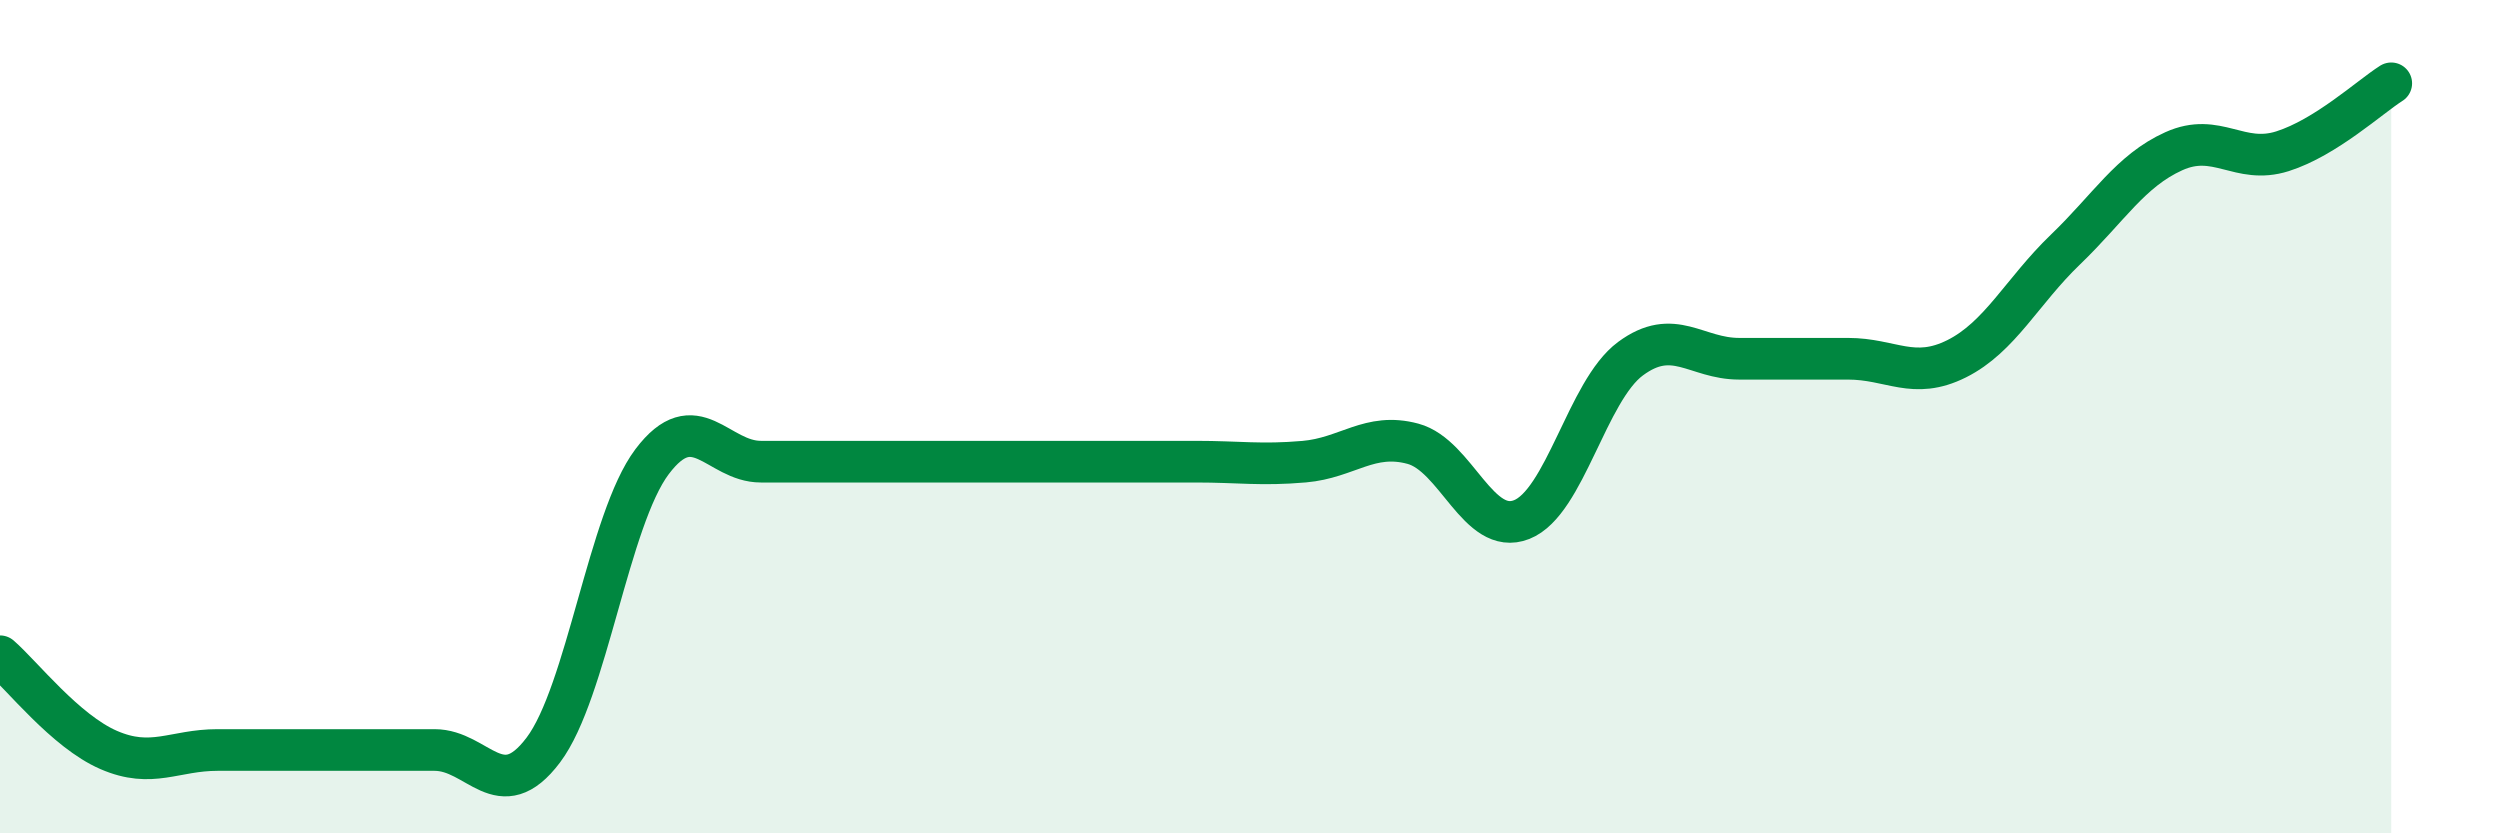 
    <svg width="60" height="20" viewBox="0 0 60 20" xmlns="http://www.w3.org/2000/svg">
      <path
        d="M 0,15.75 C 0.52,16.2 1.57,17.55 2.61,18 C 3.65,18.45 4.18,18 5.22,18 C 6.26,18 6.79,18 7.83,18 C 8.87,18 9.39,18 10.43,18 C 11.47,18 12,19.38 13.04,18 C 14.08,16.62 14.61,12.46 15.65,11.08 C 16.69,9.7 17.22,11.08 18.26,11.08 C 19.3,11.08 19.83,11.08 20.87,11.08 C 21.91,11.08 22.44,11.08 23.48,11.08 C 24.52,11.08 25.05,11.08 26.09,11.08 C 27.13,11.08 27.66,11.08 28.7,11.08 C 29.74,11.08 30.26,11.17 31.3,11.08 C 32.34,10.99 32.87,10.37 33.91,10.65 C 34.95,10.93 35.48,12.88 36.52,12.47 C 37.56,12.06 38.09,9.38 39.13,8.61 C 40.17,7.84 40.7,8.61 41.74,8.61 C 42.78,8.61 43.31,8.61 44.35,8.61 C 45.39,8.61 45.92,9.13 46.96,8.61 C 48,8.09 48.53,6.99 49.57,5.99 C 50.61,4.99 51.13,4.1 52.17,3.63 C 53.21,3.16 53.74,3.96 54.78,3.63 C 55.82,3.3 56.87,2.33 57.39,2L57.39 20L0 20Z"
        fill="#008740"
        opacity="0.1"
        stroke-linecap="round"
        stroke-linejoin="round"
      />
      <path
        d="M 0,15.75 C 0.52,16.2 1.57,17.55 2.61,18 C 3.65,18.45 4.18,18 5.22,18 C 6.26,18 6.79,18 7.83,18 C 8.87,18 9.39,18 10.43,18 C 11.47,18 12,19.38 13.04,18 C 14.08,16.62 14.61,12.46 15.65,11.08 C 16.69,9.7 17.22,11.08 18.26,11.08 C 19.3,11.08 19.83,11.08 20.87,11.08 C 21.91,11.08 22.44,11.08 23.48,11.08 C 24.52,11.08 25.05,11.08 26.09,11.08 C 27.13,11.08 27.66,11.08 28.7,11.08 C 29.74,11.08 30.26,11.17 31.3,11.08 C 32.34,10.99 32.87,10.37 33.91,10.65 C 34.95,10.93 35.48,12.88 36.52,12.47 C 37.56,12.06 38.09,9.38 39.13,8.61 C 40.17,7.84 40.7,8.61 41.74,8.61 C 42.78,8.61 43.31,8.61 44.35,8.61 C 45.39,8.61 45.92,9.13 46.96,8.61 C 48,8.09 48.53,6.99 49.57,5.99 C 50.61,4.99 51.13,4.1 52.17,3.63 C 53.21,3.16 53.74,3.96 54.78,3.63 C 55.82,3.3 56.87,2.33 57.39,2"
        stroke="#008740"
        stroke-width="1"
        fill="none"
        stroke-linecap="round"
        stroke-linejoin="round"
      />
    </svg>
  